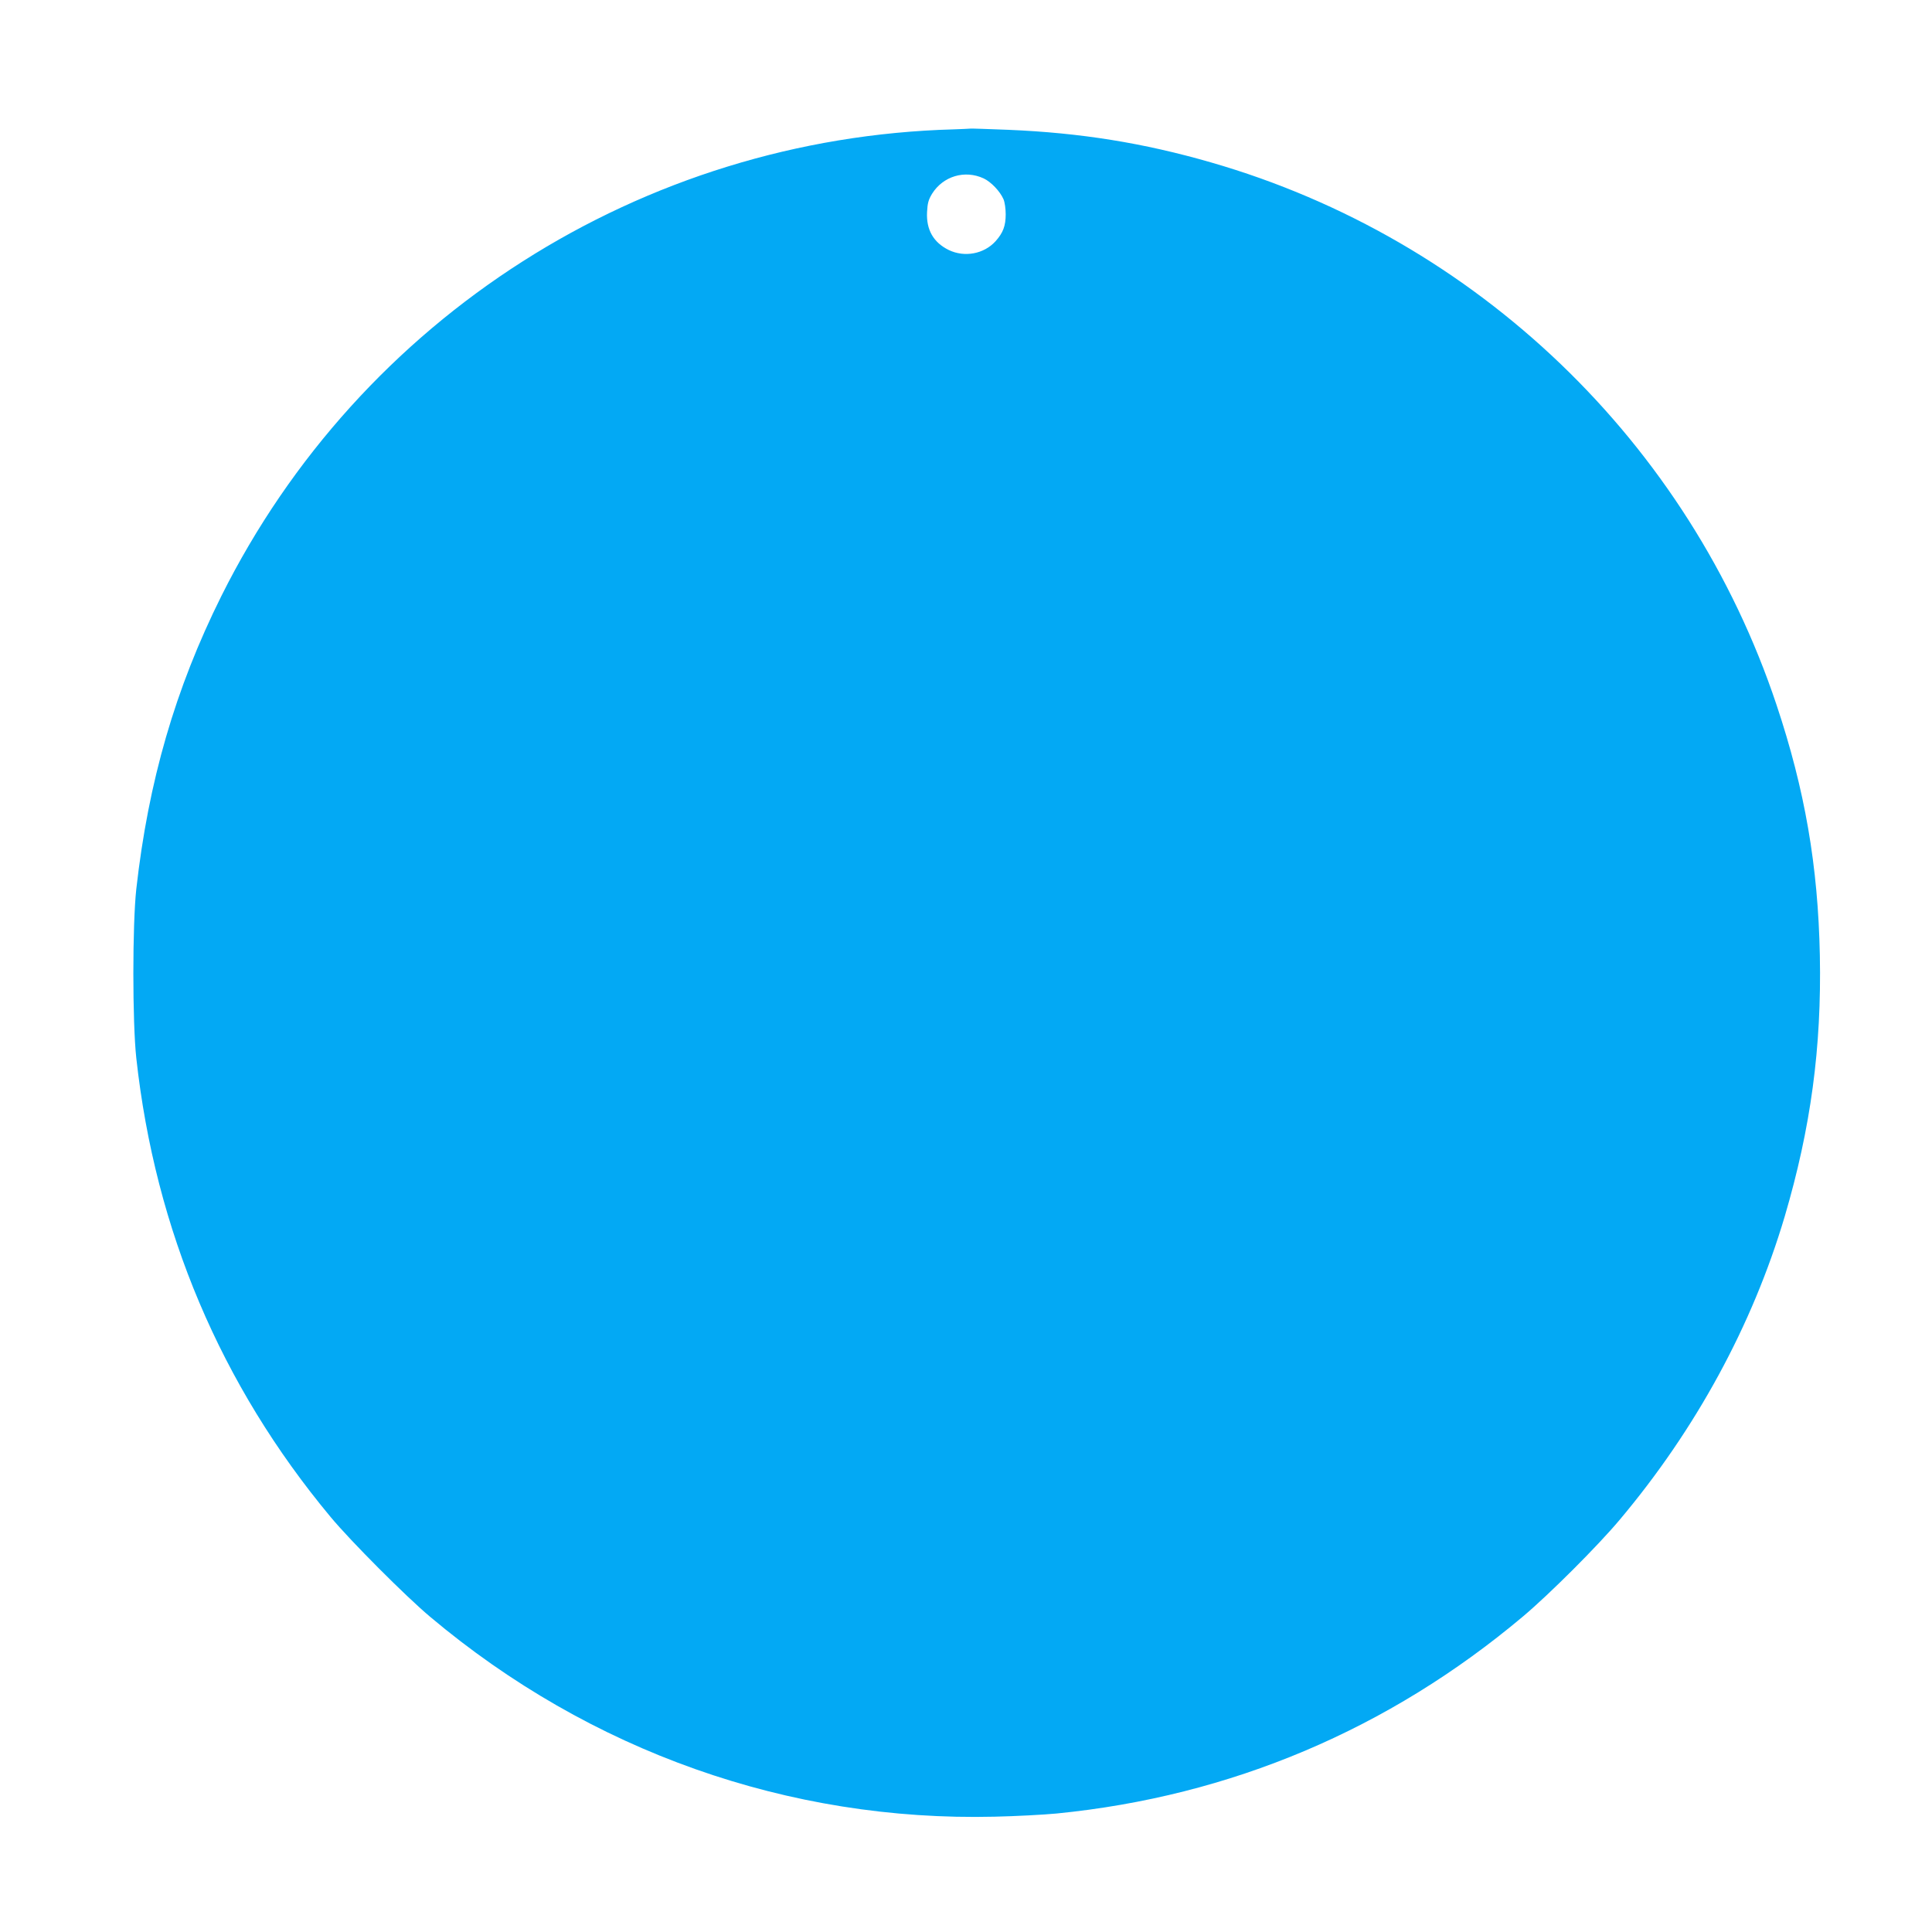 <?xml version="1.0" standalone="no"?>
<!DOCTYPE svg PUBLIC "-//W3C//DTD SVG 20010904//EN"
 "http://www.w3.org/TR/2001/REC-SVG-20010904/DTD/svg10.dtd">
<svg version="1.0" xmlns="http://www.w3.org/2000/svg"
 width="1280pt" height="1280pt" viewBox="0 0 1280 1280"
 preserveAspectRatio="xMidYMid meet">
<g transform="translate(0,1280) scale(0.1,-0.1)"
fill="#03a9f4" stroke="none">
<path d="M6320 11943 c-2068 -56 -3932 -1245 -4854 -3093 -305 -613 -483
-1227 -563 -1940 -26 -236 -26 -882 0 -1120 125 -1140 560 -2167 1287 -3040
133 -160 498 -526 660 -662 1059 -891 2376 -1357 3740 -1324 140 3 325 13 410
21 1153 114 2201 557 3092 1307 171 144 493 465 638 638 505 600 880 1289
1094 2010 173 587 245 1119 233 1730 -12 594 -99 1097 -287 1660 -580 1738
-1986 3087 -3747 3594 -447 129 -864 196 -1343 216 -129 5 -242 9 -250 8 -8
-1 -58 -3 -110 -5z m197 -325 c49 -23 108 -85 131 -137 9 -20 15 -64 15 -101
0 -76 -17 -122 -67 -178 -77 -85 -206 -109 -311 -58 -101 50 -149 134 -143
251 3 59 9 81 33 121 73 117 217 160 342 102z"/>
</g>
</svg>
